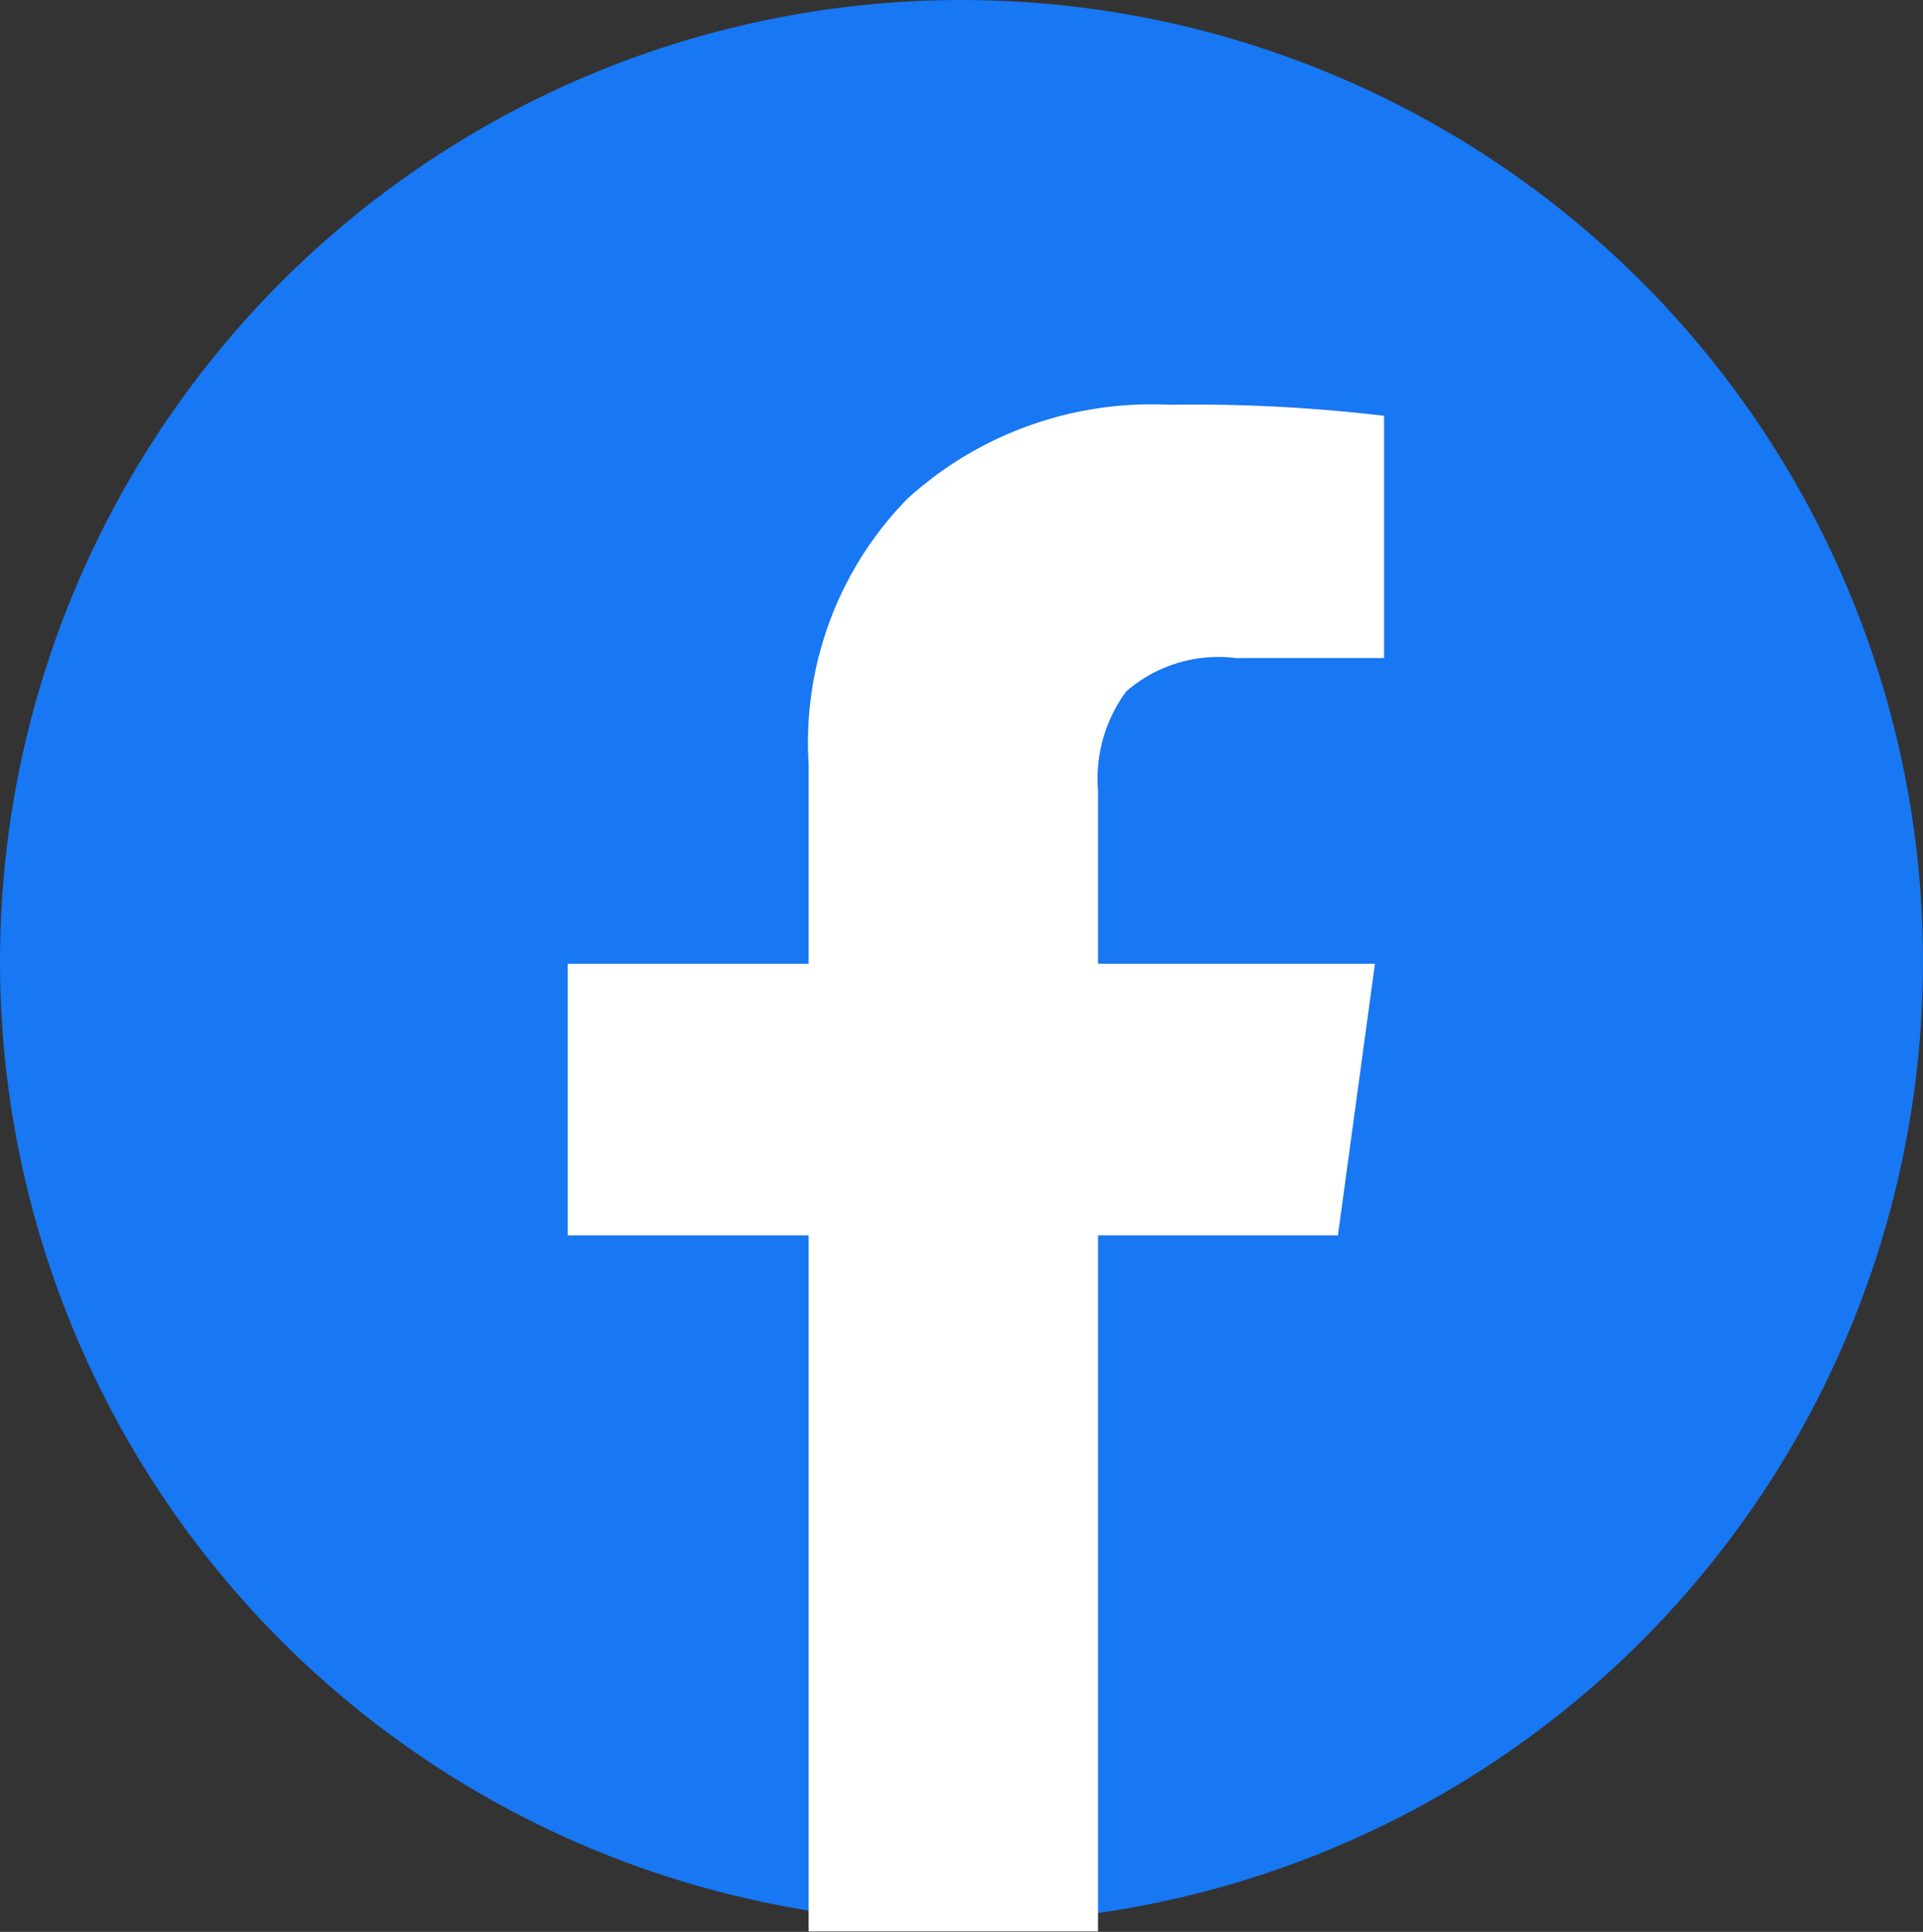 <svg id="icon_facebook.svg" xmlns="http://www.w3.org/2000/svg" viewBox="0 0 40 40.19">
  <rect x="0" y="0" width="40" height="40.19" fill="#333333" stroke="none"/>
  <defs>
    <style>
      .cls-1 {
        fill: #1877f2;
      }

      .cls-2 {
        fill: #fff;
        fill-rule: evenodd;
      }
    </style>
  </defs>
  <circle id="bg" class="cls-1" cx="20" cy="20" r="20"/>
  <path id="icn" class="cls-2" d="M1710.31,1097.42a7.545,7.545,0,0,0-5.44,1.96,7.249,7.249,0,0,0-2.05,5.51v4.16h-5.01v5.65h5.01v14.48h6.02V1114.7h4.99l0.77-5.65h-5.76v-3.61a3.052,3.052,0,0,1,.59-2.06,2.925,2.925,0,0,1,2.28-.69h3.08v-5.04a33.826,33.826,0,0,0-4.48-.23h0Z" transform="translate(-1686 -1089)"/>
</svg>

